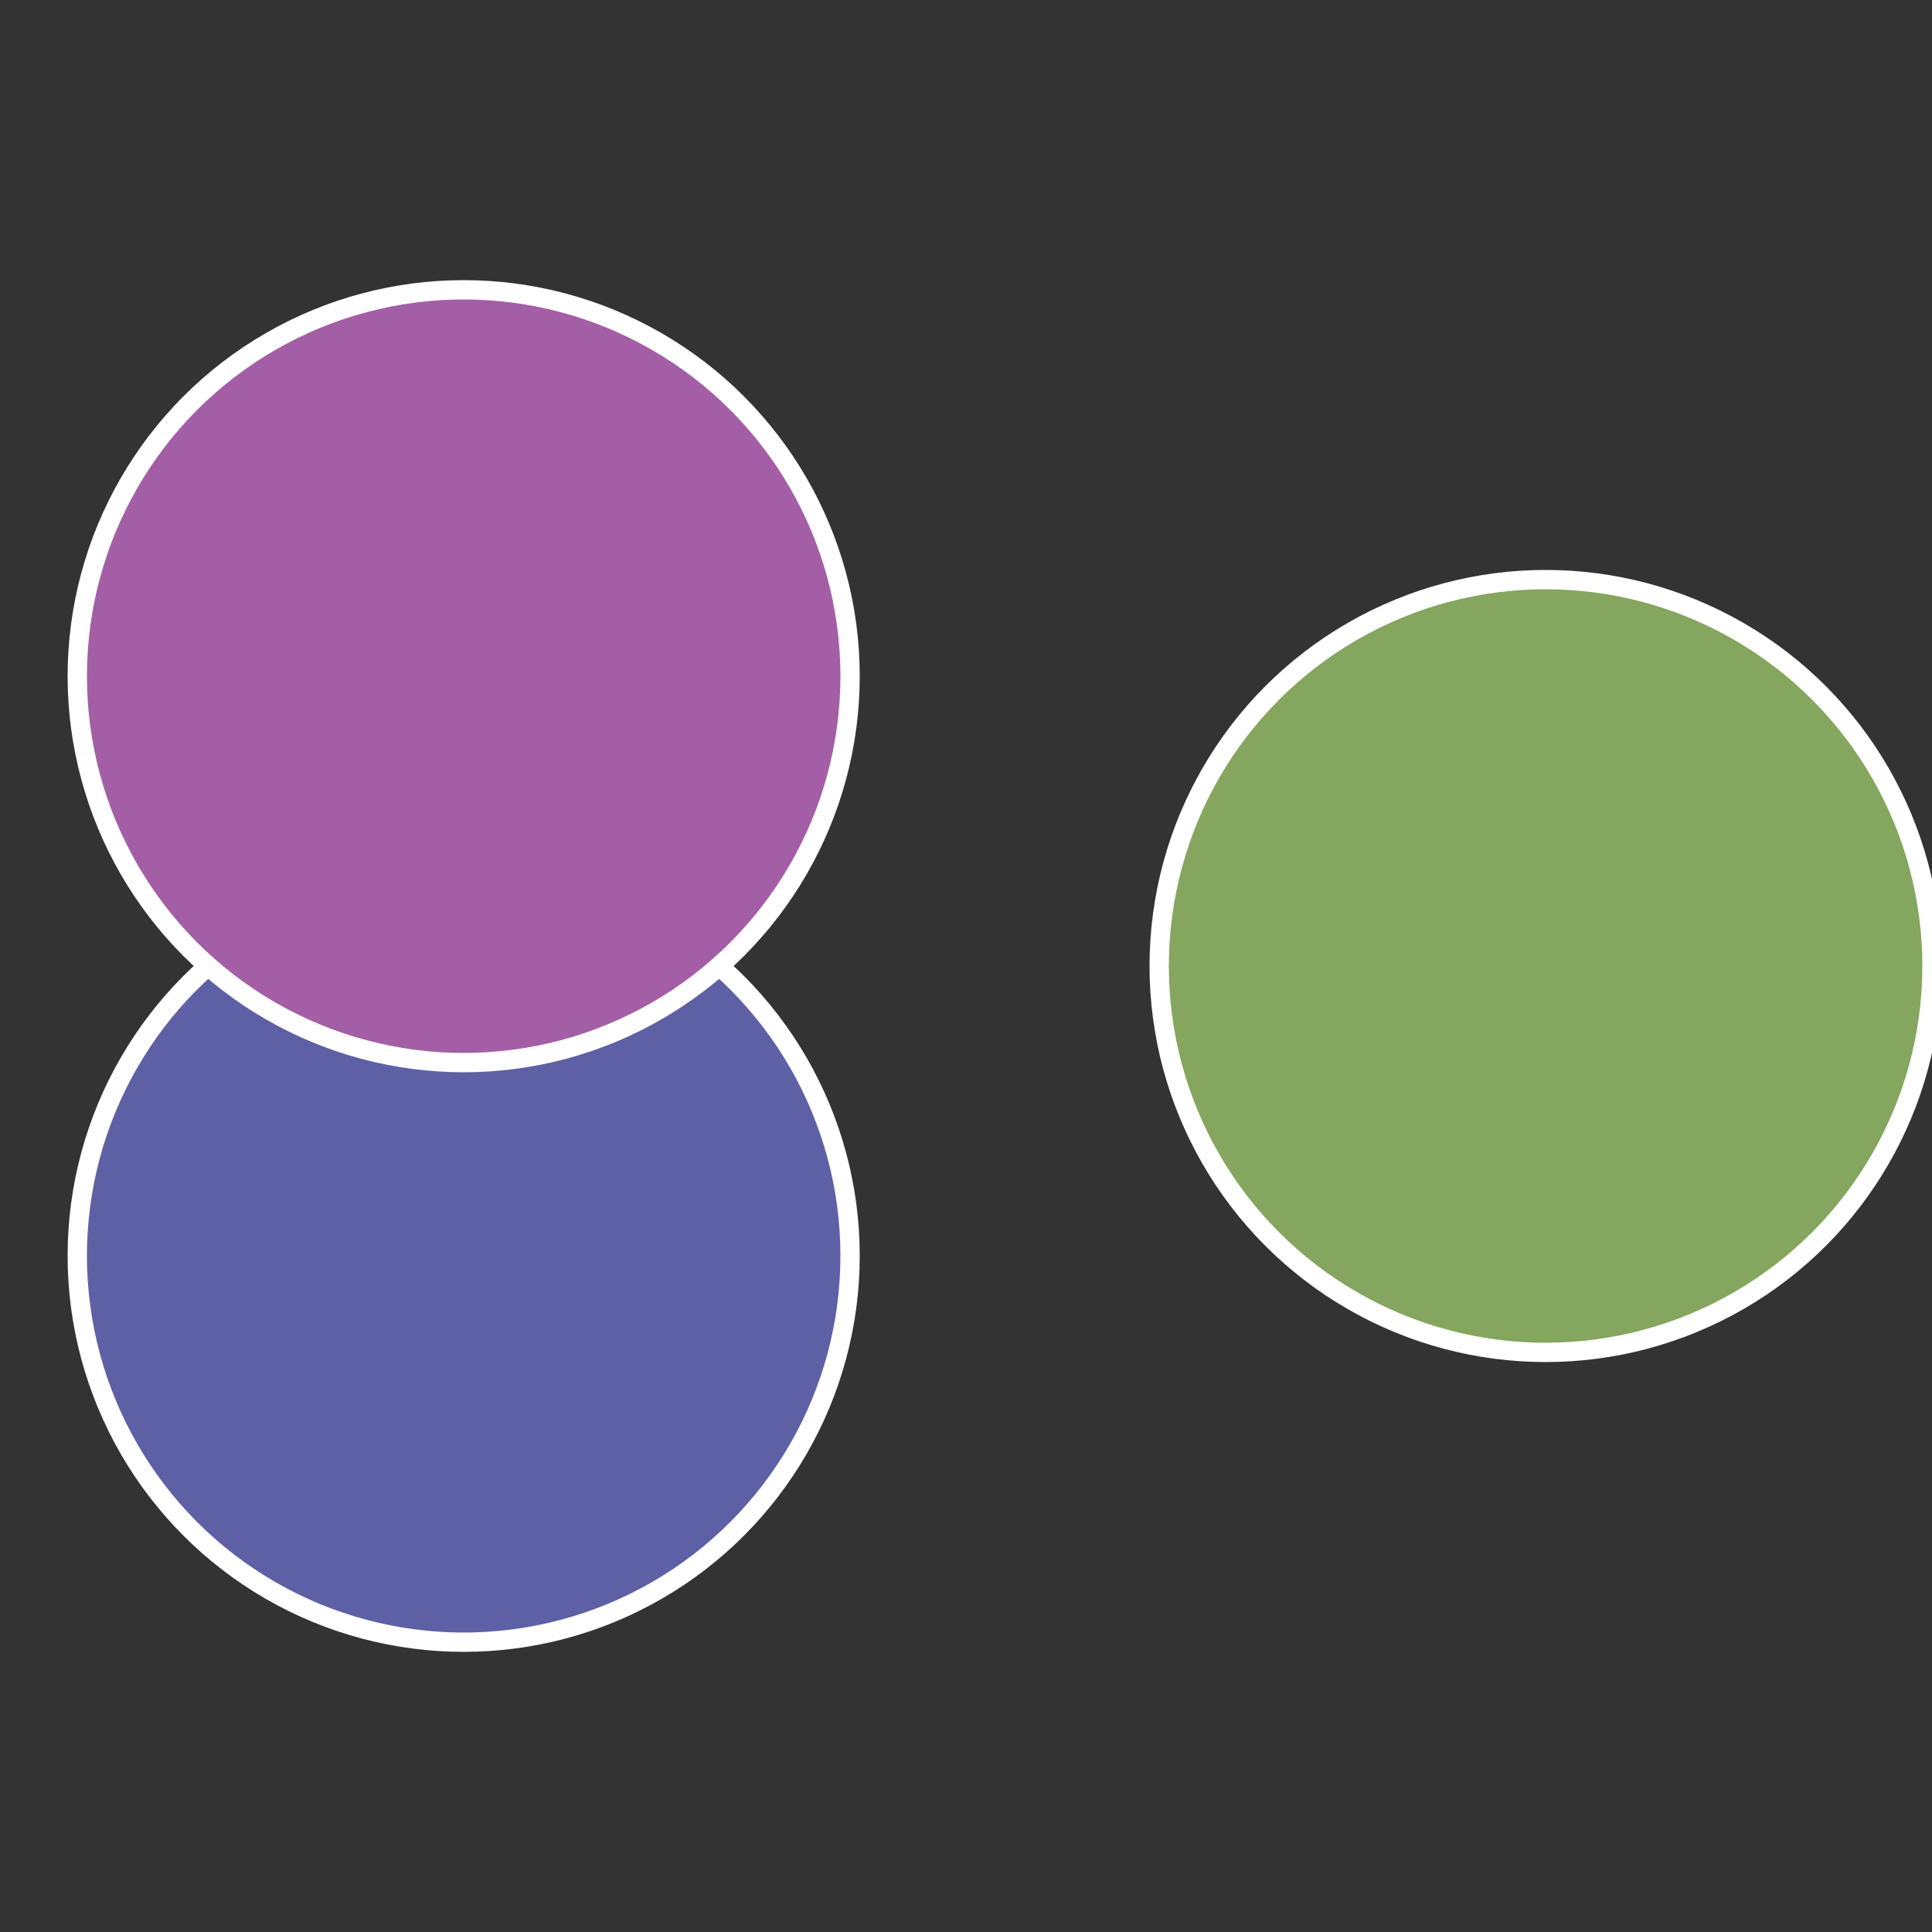 <?xml version="1.0" standalone="no"?>
<svg width="500" height="500" viewBox="-1 -1 2 2" xmlns="http://www.w3.org/2000/svg">
 
                <rect x="-1" y="-1" width="2" height="2" fill="#333333" stroke="none"/>
 
                <circle cx="0.6" cy="0" r="0.4" fill="#84a65e" stroke="#fff" stroke-width="1%" />
             
                <circle cx="-0.52" cy="0.3" r="0.4" fill="#5e60a6" stroke="#fff" stroke-width="1%" />
             
                <circle cx="-0.52" cy="-0.3" r="0.4" fill="#a45ea6" stroke="#fff" stroke-width="1%" />
            </svg>
